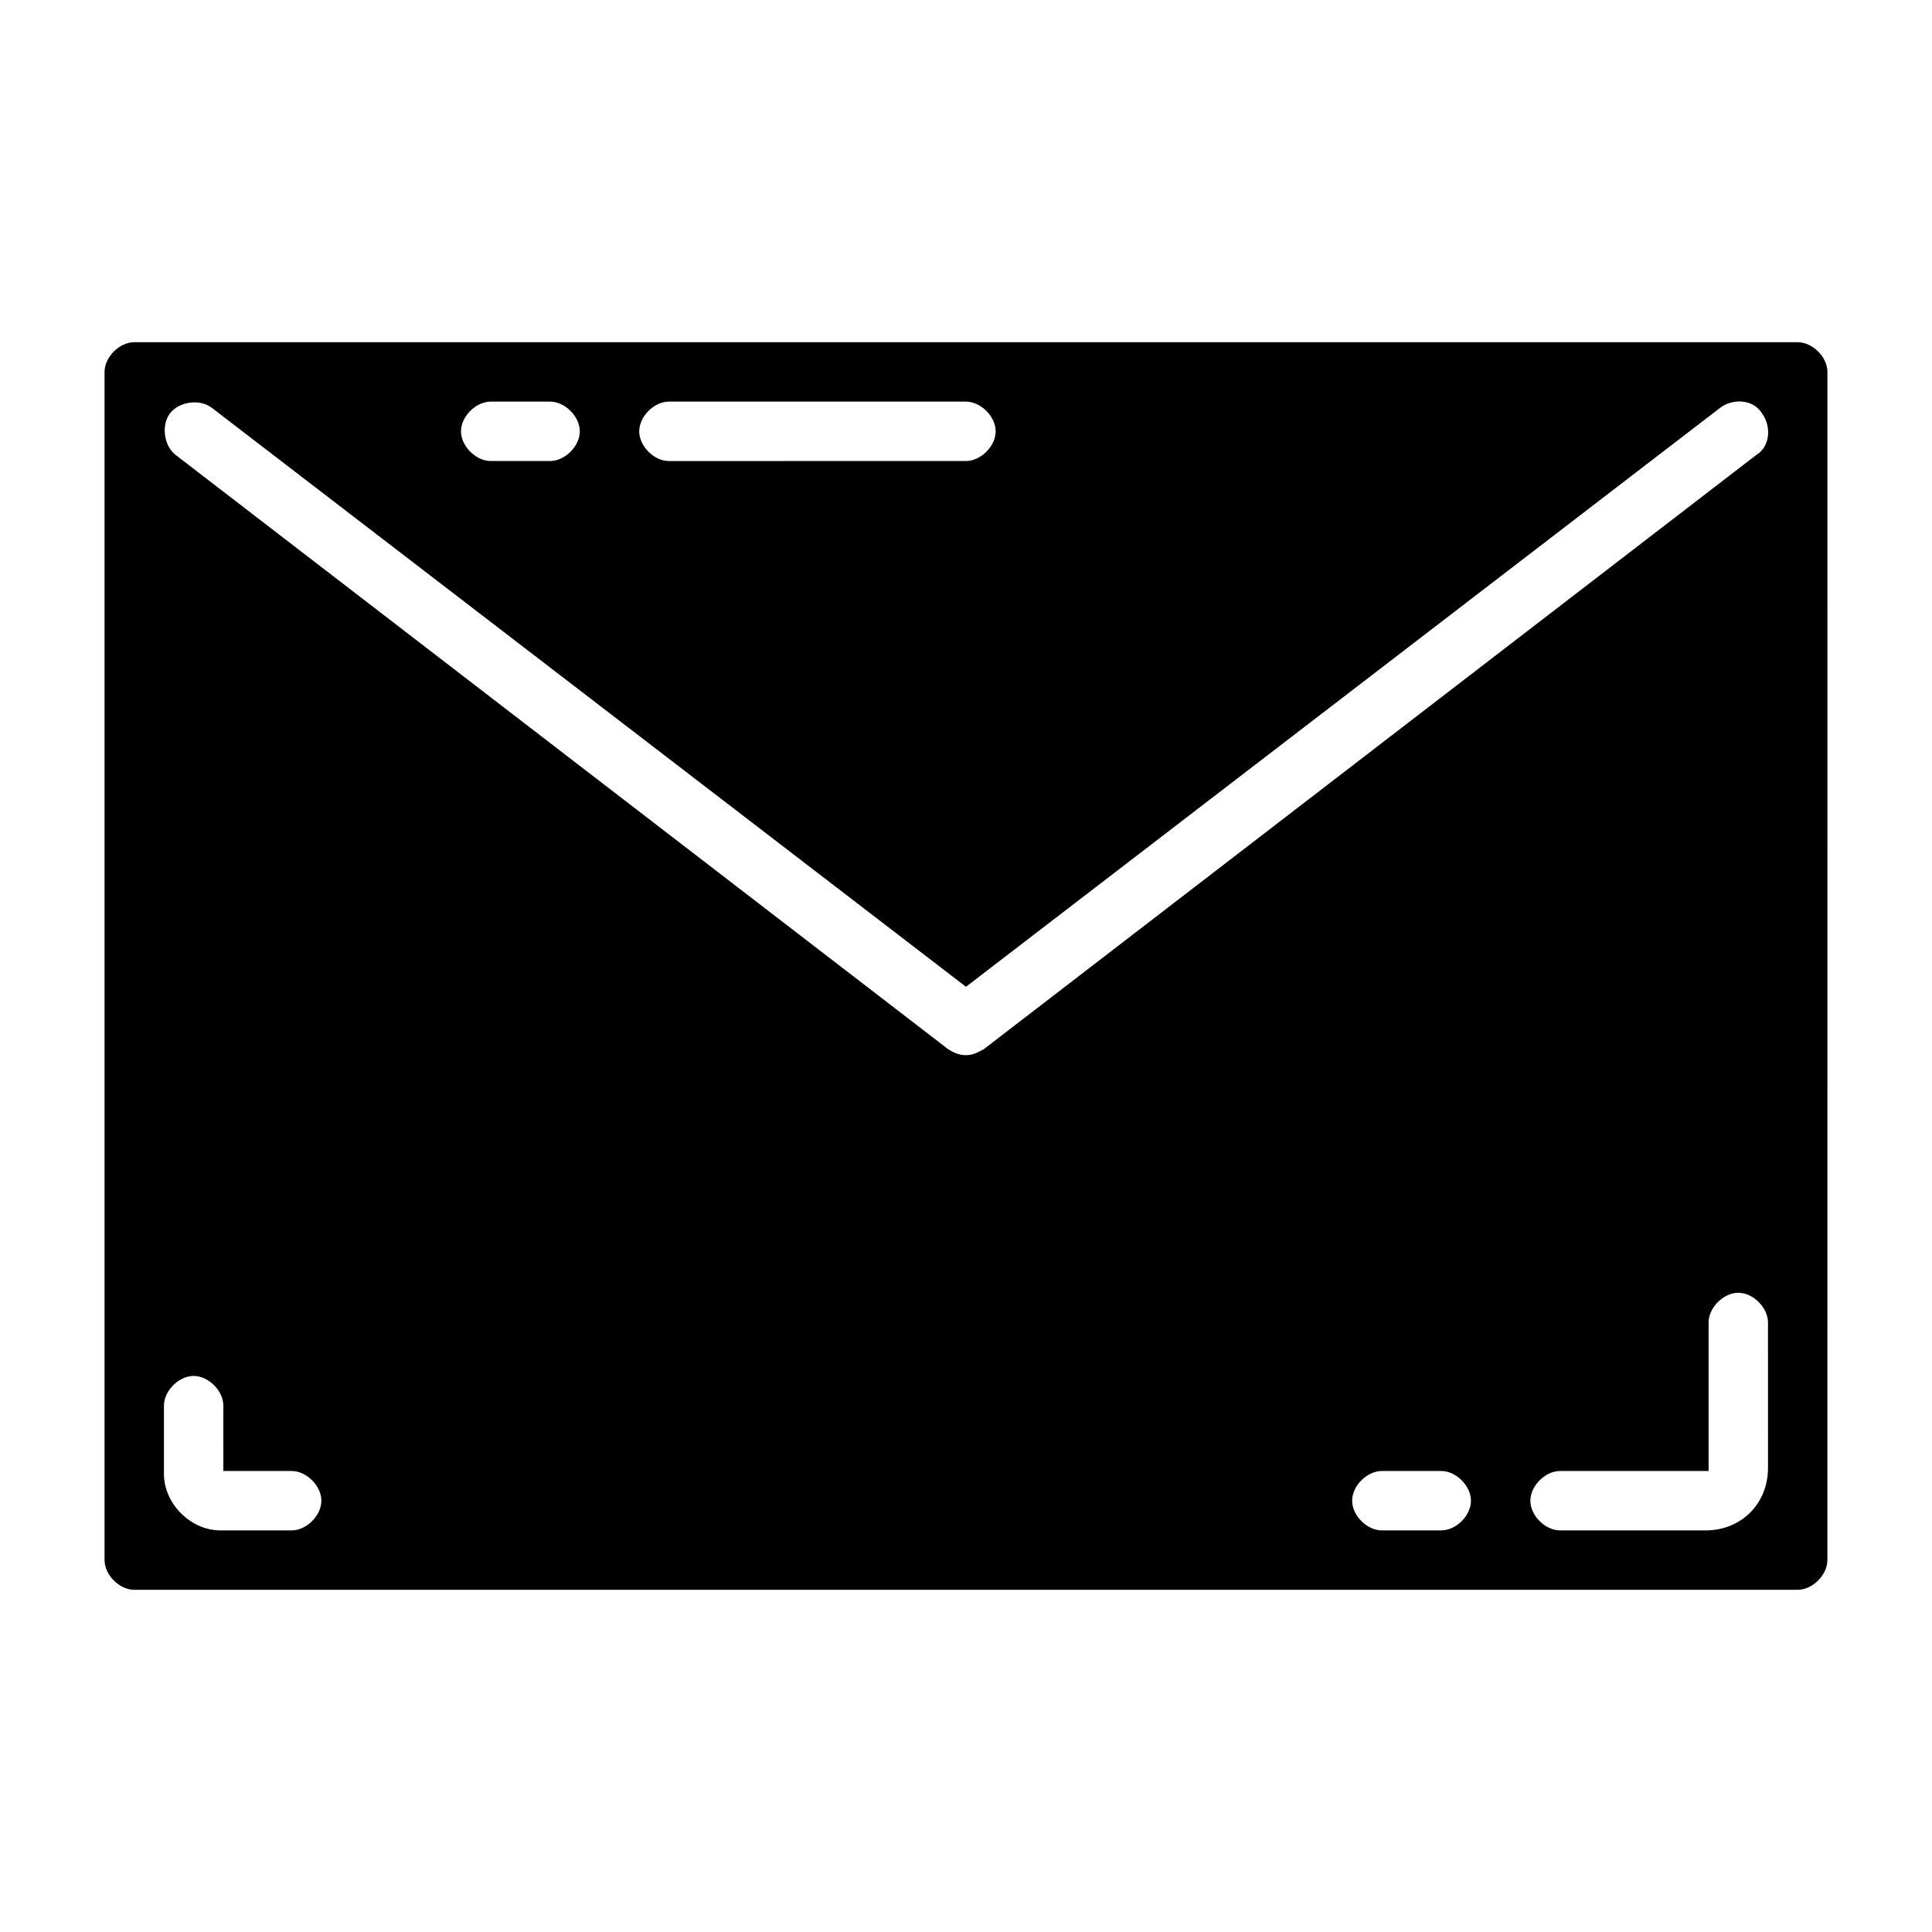 <?xml version="1.0" encoding="UTF-8"?>
<!-- Uploaded to: SVG Repo, www.svgrepo.com, Generator: SVG Repo Mixer Tools -->
<svg fill="#000000" width="800px" height="800px" version="1.1" viewBox="144 144 512 512" xmlns="http://www.w3.org/2000/svg">
 <path d="m620.41 234.69h-440.83c-3.938 0-7.871 3.938-7.871 7.871v314.88c0 3.938 3.938 7.871 7.871 7.871h440.83c3.938 0 7.871-3.938 7.871-7.871l0.004-314.88c0-3.938-3.938-7.871-7.875-7.871zm-299.14 15.742h78.719c3.938 0 7.871 3.938 7.871 7.871 0 3.938-3.938 7.871-7.871 7.871l-78.719 0.004c-3.938 0-7.871-3.938-7.871-7.871 0-3.938 3.938-7.875 7.871-7.875zm-47.23 0h15.742c3.938 0 7.871 3.938 7.871 7.871 0 3.938-3.938 7.871-7.871 7.871h-15.742c-3.938 0-7.871-3.938-7.871-7.871 0-3.934 3.934-7.871 7.871-7.871zm-52.742 299.14h-18.895c-7.871 0-14.957-7.086-14.957-14.957v-18.105c0-3.938 3.938-7.871 7.871-7.871 3.938 0 7.871 3.938 7.871 7.871l0.004 17.32h18.105c3.938 0 7.871 3.938 7.871 7.871 0 3.938-3.938 7.871-7.871 7.871zm173.97-127.53-204.67-157.44c-3.148-2.363-3.938-7.871-1.574-11.02 2.363-3.148 7.871-3.938 11.02-1.574l199.95 153.5 199.95-153.5c3.148-2.363 8.66-2.363 11.02 1.574 2.363 3.148 2.363 8.66-1.574 11.02l-204.67 157.44c-1.574 0.789-4.723 3.148-9.449 0zm130.68 127.53h-15.742c-3.938 0-7.871-3.938-7.871-7.871 0-3.938 3.938-7.871 7.871-7.871h15.742c3.938 0 7.871 3.938 7.871 7.871 0.004 3.938-3.934 7.871-7.871 7.871zm86.594-16.531c0 9.445-7.086 16.531-16.531 16.531h-38.574c-3.938 0-7.871-3.938-7.871-7.871 0-3.938 3.938-7.871 7.871-7.871h39.359v-39.359c0-3.938 3.938-7.871 7.871-7.871 3.938 0 7.871 3.938 7.871 7.871z"/>
</svg>